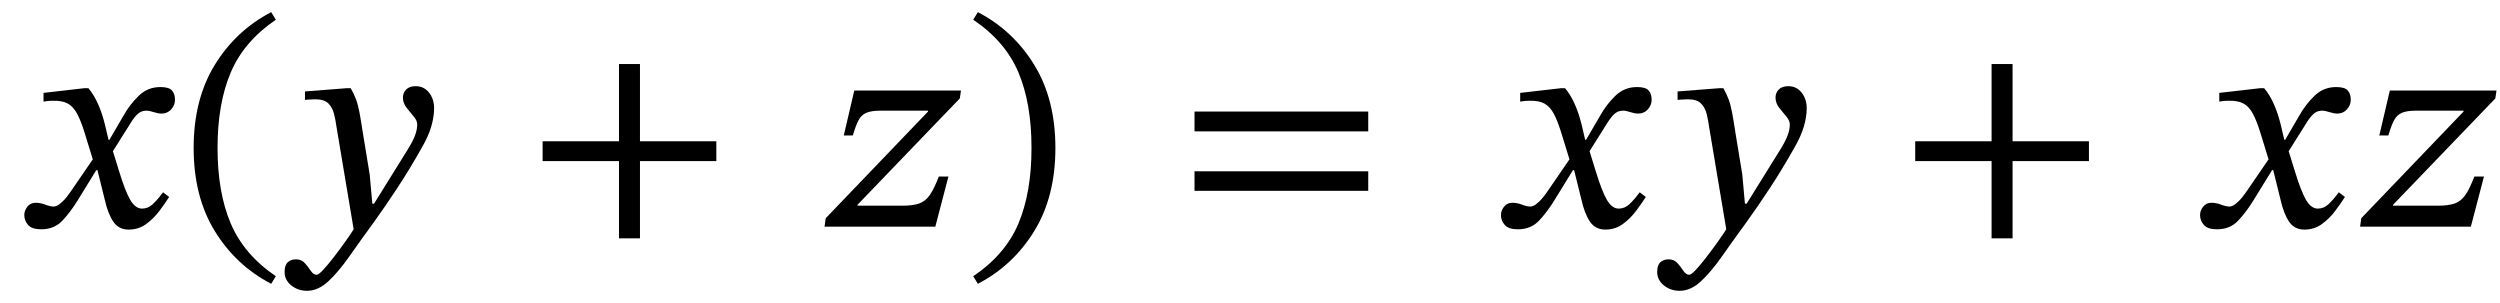 <svg xmlns="http://www.w3.org/2000/svg" xmlns:xlink="http://www.w3.org/1999/xlink" width="205.843" height="24.944" viewBox="-0.448 -18.664 205.843 24.944"><path d="M 8.56 -7.152 L 8.56 -7.152 L 9.736 -9.168 Q 10.216 -10.032 10.96 -10.764 Q 11.704 -11.496 12.76 -11.496 Q 13.456 -11.496 13.708 -11.22 Q 13.96 -10.944 13.96 -10.44 Q 13.96 -10.008 13.648 -9.66 Q 13.336 -9.312 12.856 -9.312 Q 12.568 -9.312 12.208 -9.432 Q 11.848 -9.552 11.608 -9.552 Q 11.2 -9.552 10.912 -9.3 Q 10.624 -9.048 10.312 -8.544 L 8.848 -6.216 L 9.352 -4.584 Q 9.856 -2.928 10.276 -2.208 Q 10.696 -1.488 11.248 -1.488 Q 11.728 -1.488 12.112 -1.836 Q 12.496 -2.184 12.976 -2.832 L 13.48 -2.448 Q 13.144 -1.92 12.676 -1.296 Q 12.208 -0.672 11.584 -0.216 Q 10.96 0.24 10.144 0.24 Q 9.328 0.24 8.884 -0.408 Q 8.44 -1.056 8.176 -2.232 L 7.576 -4.656 L 7.48 -4.656 L 5.944 -2.16 Q 5.368 -1.224 4.696 -0.504 Q 4.024 0.216 2.944 0.216 Q 2.176 0.216 1.864 -0.144 Q 1.552 -0.504 1.552 -0.96 Q 1.552 -1.32 1.804 -1.644 Q 2.056 -1.968 2.488 -1.968 Q 2.896 -1.968 3.292 -1.812 Q 3.688 -1.656 4 -1.656 Q 4.048 -1.656 4.216 -1.716 Q 4.384 -1.776 4.696 -2.064 Q 5.008 -2.352 5.464 -3.024 L 7.192 -5.544 L 6.52 -7.728 Q 6.208 -8.736 5.896 -9.312 Q 5.584 -9.888 5.128 -10.14 Q 4.672 -10.392 3.88 -10.368 Q 3.592 -10.368 3.364 -10.332 Q 3.136 -10.296 3.136 -10.296 L 3.136 -11.016 L 6.472 -11.4 L 6.832 -11.4 Q 7.264 -10.896 7.612 -10.128 Q 7.96 -9.36 8.2 -8.376 L 8.488 -7.152 Z " fill="black" /><path d="M 15.496 -6.48 L 15.496 -6.48 Q 15.496 -10.488 17.236 -13.32 Q 18.976 -16.152 21.88 -17.664 L 22.264 -17.04 Q 19.648 -15.264 18.556 -12.708 Q 17.464 -10.152 17.464 -6.48 Q 17.464 -2.808 18.556 -0.252 Q 19.648 2.304 22.264 4.08 L 21.88 4.704 Q 18.976 3.192 17.236 0.36 Q 15.496 -2.472 15.496 -6.48 Z " fill="black" /><path d="M 29.416 -7.8 L 29.416 -7.8 L 29.992 -4.296 L 30.208 -1.896 L 30.352 -1.896 L 33.112 -6.336 Q 33.544 -7.032 33.724 -7.512 Q 33.904 -7.992 33.904 -8.424 Q 33.904 -8.736 33.616 -9.072 Q 33.328 -9.408 33.028 -9.792 Q 32.728 -10.176 32.728 -10.632 Q 32.728 -11.016 32.992 -11.292 Q 33.256 -11.568 33.784 -11.568 Q 34.456 -11.568 34.876 -11.04 Q 35.296 -10.512 35.296 -9.744 Q 35.296 -9.048 35.056 -8.232 Q 34.816 -7.416 34.24 -6.432 Q 33.28 -4.728 32.272 -3.192 Q 31.264 -1.656 30.328 -0.36 Q 29.224 1.152 28.324 2.436 Q 27.424 3.72 26.584 4.5 Q 25.744 5.28 24.832 5.28 Q 24.088 5.28 23.536 4.836 Q 22.984 4.392 22.984 3.72 Q 22.984 3.168 23.248 2.928 Q 23.512 2.688 23.92 2.688 Q 24.376 2.688 24.652 3 Q 24.928 3.312 25.144 3.636 Q 25.36 3.96 25.624 3.96 Q 25.792 3.96 26.188 3.528 Q 26.584 3.096 27.064 2.472 Q 27.544 1.848 27.988 1.224 Q 28.432 0.6 28.672 0.216 L 27.256 -8.232 Q 27.184 -8.784 27.052 -9.3 Q 26.92 -9.816 26.584 -10.152 Q 26.248 -10.488 25.504 -10.488 Q 25.264 -10.488 24.964 -10.464 Q 24.664 -10.44 24.664 -10.44 L 24.664 -11.136 L 28.072 -11.4 L 28.432 -11.4 Q 28.696 -10.944 28.864 -10.488 Q 29.032 -10.032 29.152 -9.396 Q 29.272 -8.76 29.416 -7.8 Z " fill="black" /><path d="M 58.533 -5.4 L 58.533 -5.4 L 52.245 -5.4 L 52.245 0.96 L 50.517 0.96 L 50.517 -5.4 L 44.229 -5.4 L 44.229 -7.032 L 50.517 -7.032 L 50.517 -13.392 L 52.245 -13.392 L 52.245 -7.032 L 58.533 -7.032 Z " fill="black" /><path d="M 77.643 -4.128 L 77.643 -4.128 L 76.563 0 L 67.443 0 L 67.539 -0.696 L 75.963 -9.48 L 75.963 -9.552 L 72.051 -9.552 Q 71.283 -9.552 70.875 -9.372 Q 70.467 -9.192 70.239 -8.76 Q 70.011 -8.328 69.771 -7.512 L 69.027 -7.512 L 69.891 -11.208 L 78.675 -11.208 L 78.579 -10.56 L 70.155 -1.8 L 70.155 -1.728 L 73.851 -1.728 Q 74.715 -1.728 75.231 -1.908 Q 75.747 -2.088 76.107 -2.604 Q 76.467 -3.12 76.851 -4.128 Z " fill="black" /><path d="M 86.451 -6.48 L 86.451 -6.48 Q 86.451 -2.472 84.711 0.36 Q 82.971 3.192 80.067 4.704 L 79.683 4.08 Q 82.323 2.304 83.403 -0.252 Q 84.483 -2.808 84.483 -6.48 Q 84.483 -10.152 83.403 -12.708 Q 82.323 -15.264 79.683 -17.04 L 80.067 -17.664 Q 82.971 -16.152 84.711 -13.32 Q 86.451 -10.488 86.451 -6.48 Z " fill="black" /><path d="M 112.209 -7.848 L 112.209 -7.848 L 97.905 -7.848 L 97.905 -9.48 L 112.209 -9.48 Z M 112.209 -2.952 L 112.209 -2.952 L 97.905 -2.952 L 97.905 -4.56 L 112.209 -4.56 Z " fill="black" /><path d="M 130.144 -7.152 L 130.144 -7.152 L 131.32 -9.168 Q 131.8 -10.032 132.544 -10.764 Q 133.288 -11.496 134.344 -11.496 Q 135.04 -11.496 135.292 -11.22 Q 135.544 -10.944 135.544 -10.44 Q 135.544 -10.008 135.232 -9.66 Q 134.92 -9.312 134.44 -9.312 Q 134.152 -9.312 133.792 -9.432 Q 133.432 -9.552 133.192 -9.552 Q 132.784 -9.552 132.496 -9.3 Q 132.208 -9.048 131.896 -8.544 L 130.432 -6.216 L 130.936 -4.584 Q 131.44 -2.928 131.86 -2.208 Q 132.28 -1.488 132.832 -1.488 Q 133.312 -1.488 133.696 -1.836 Q 134.08 -2.184 134.56 -2.832 L 135.064 -2.448 Q 134.728 -1.92 134.26 -1.296 Q 133.792 -0.672 133.168 -0.216 Q 132.544 0.24 131.728 0.24 Q 130.912 0.24 130.468 -0.408 Q 130.024 -1.056 129.76 -2.232 L 129.16 -4.656 L 129.064 -4.656 L 127.528 -2.16 Q 126.952 -1.224 126.28 -0.504 Q 125.608 0.216 124.528 0.216 Q 123.76 0.216 123.448 -0.144 Q 123.136 -0.504 123.136 -0.96 Q 123.136 -1.32 123.388 -1.644 Q 123.64 -1.968 124.072 -1.968 Q 124.48 -1.968 124.876 -1.812 Q 125.272 -1.656 125.584 -1.656 Q 125.632 -1.656 125.8 -1.716 Q 125.968 -1.776 126.28 -2.064 Q 126.592 -2.352 127.048 -3.024 L 128.776 -5.544 L 128.104 -7.728 Q 127.792 -8.736 127.48 -9.312 Q 127.168 -9.888 126.712 -10.14 Q 126.256 -10.392 125.464 -10.368 Q 125.176 -10.368 124.948 -10.332 Q 124.72 -10.296 124.72 -10.296 L 124.72 -11.016 L 128.056 -11.4 L 128.416 -11.4 Q 128.848 -10.896 129.196 -10.128 Q 129.544 -9.36 129.784 -8.376 L 130.072 -7.152 Z " fill="black" /><path d="M 142.432 -7.8 L 142.432 -7.8 L 143.008 -4.296 L 143.224 -1.896 L 143.368 -1.896 L 146.128 -6.336 Q 146.56 -7.032 146.74 -7.512 Q 146.92 -7.992 146.92 -8.424 Q 146.92 -8.736 146.632 -9.072 Q 146.344 -9.408 146.044 -9.792 Q 145.744 -10.176 145.744 -10.632 Q 145.744 -11.016 146.008 -11.292 Q 146.272 -11.568 146.8 -11.568 Q 147.472 -11.568 147.892 -11.04 Q 148.312 -10.512 148.312 -9.744 Q 148.312 -9.048 148.072 -8.232 Q 147.832 -7.416 147.256 -6.432 Q 146.296 -4.728 145.288 -3.192 Q 144.28 -1.656 143.344 -0.36 Q 142.24 1.152 141.34 2.436 Q 140.44 3.72 139.6 4.5 Q 138.76 5.28 137.848 5.28 Q 137.104 5.28 136.552 4.836 Q 136 4.392 136 3.72 Q 136 3.168 136.264 2.928 Q 136.528 2.688 136.936 2.688 Q 137.392 2.688 137.668 3 Q 137.944 3.312 138.16 3.636 Q 138.376 3.96 138.64 3.96 Q 138.808 3.96 139.204 3.528 Q 139.6 3.096 140.08 2.472 Q 140.56 1.848 141.004 1.224 Q 141.448 0.6 141.688 0.216 L 140.272 -8.232 Q 140.2 -8.784 140.068 -9.3 Q 139.936 -9.816 139.6 -10.152 Q 139.264 -10.488 138.52 -10.488 Q 138.28 -10.488 137.98 -10.464 Q 137.68 -10.44 137.68 -10.44 L 137.68 -11.136 L 141.088 -11.4 L 141.448 -11.4 Q 141.712 -10.944 141.88 -10.488 Q 142.048 -10.032 142.168 -9.396 Q 142.288 -8.76 142.432 -7.8 Z " fill="black" /><path d="M 171.549 -5.4 L 171.549 -5.4 L 165.261 -5.4 L 165.261 0.96 L 163.533 0.96 L 163.533 -5.4 L 157.245 -5.4 L 157.245 -7.032 L 163.533 -7.032 L 163.533 -13.392 L 165.261 -13.392 L 165.261 -7.032 L 171.549 -7.032 Z " fill="black" /><path d="M 187.707 -7.152 L 187.707 -7.152 L 188.883 -9.168 Q 189.363 -10.032 190.107 -10.764 Q 190.851 -11.496 191.907 -11.496 Q 192.603 -11.496 192.855 -11.22 Q 193.107 -10.944 193.107 -10.44 Q 193.107 -10.008 192.795 -9.66 Q 192.483 -9.312 192.003 -9.312 Q 191.715 -9.312 191.355 -9.432 Q 190.995 -9.552 190.755 -9.552 Q 190.347 -9.552 190.059 -9.3 Q 189.771 -9.048 189.459 -8.544 L 187.995 -6.216 L 188.499 -4.584 Q 189.003 -2.928 189.423 -2.208 Q 189.843 -1.488 190.395 -1.488 Q 190.875 -1.488 191.259 -1.836 Q 191.643 -2.184 192.123 -2.832 L 192.627 -2.448 Q 192.291 -1.92 191.823 -1.296 Q 191.355 -0.672 190.731 -0.216 Q 190.107 0.24 189.291 0.24 Q 188.475 0.24 188.031 -0.408 Q 187.587 -1.056 187.323 -2.232 L 186.723 -4.656 L 186.627 -4.656 L 185.091 -2.16 Q 184.515 -1.224 183.843 -0.504 Q 183.171 0.216 182.091 0.216 Q 181.323 0.216 181.011 -0.144 Q 180.699 -0.504 180.699 -0.96 Q 180.699 -1.32 180.951 -1.644 Q 181.203 -1.968 181.635 -1.968 Q 182.043 -1.968 182.439 -1.812 Q 182.835 -1.656 183.147 -1.656 Q 183.195 -1.656 183.363 -1.716 Q 183.531 -1.776 183.843 -2.064 Q 184.155 -2.352 184.611 -3.024 L 186.339 -5.544 L 185.667 -7.728 Q 185.355 -8.736 185.043 -9.312 Q 184.731 -9.888 184.275 -10.14 Q 183.819 -10.392 183.027 -10.368 Q 182.739 -10.368 182.511 -10.332 Q 182.283 -10.296 182.283 -10.296 L 182.283 -11.016 L 185.619 -11.4 L 185.979 -11.4 Q 186.411 -10.896 186.759 -10.128 Q 187.107 -9.36 187.347 -8.376 L 187.635 -7.152 Z " fill="black" /><path d="M 204.075 -4.128 L 204.075 -4.128 L 202.995 0 L 193.875 0 L 193.971 -0.696 L 202.395 -9.48 L 202.395 -9.552 L 198.483 -9.552 Q 197.715 -9.552 197.307 -9.372 Q 196.899 -9.192 196.671 -8.76 Q 196.443 -8.328 196.203 -7.512 L 195.459 -7.512 L 196.323 -11.208 L 205.107 -11.208 L 205.011 -10.56 L 196.587 -1.8 L 196.587 -1.728 L 200.283 -1.728 Q 201.147 -1.728 201.663 -1.908 Q 202.179 -2.088 202.539 -2.604 Q 202.899 -3.12 203.283 -4.128 Z " fill="black" /></svg>